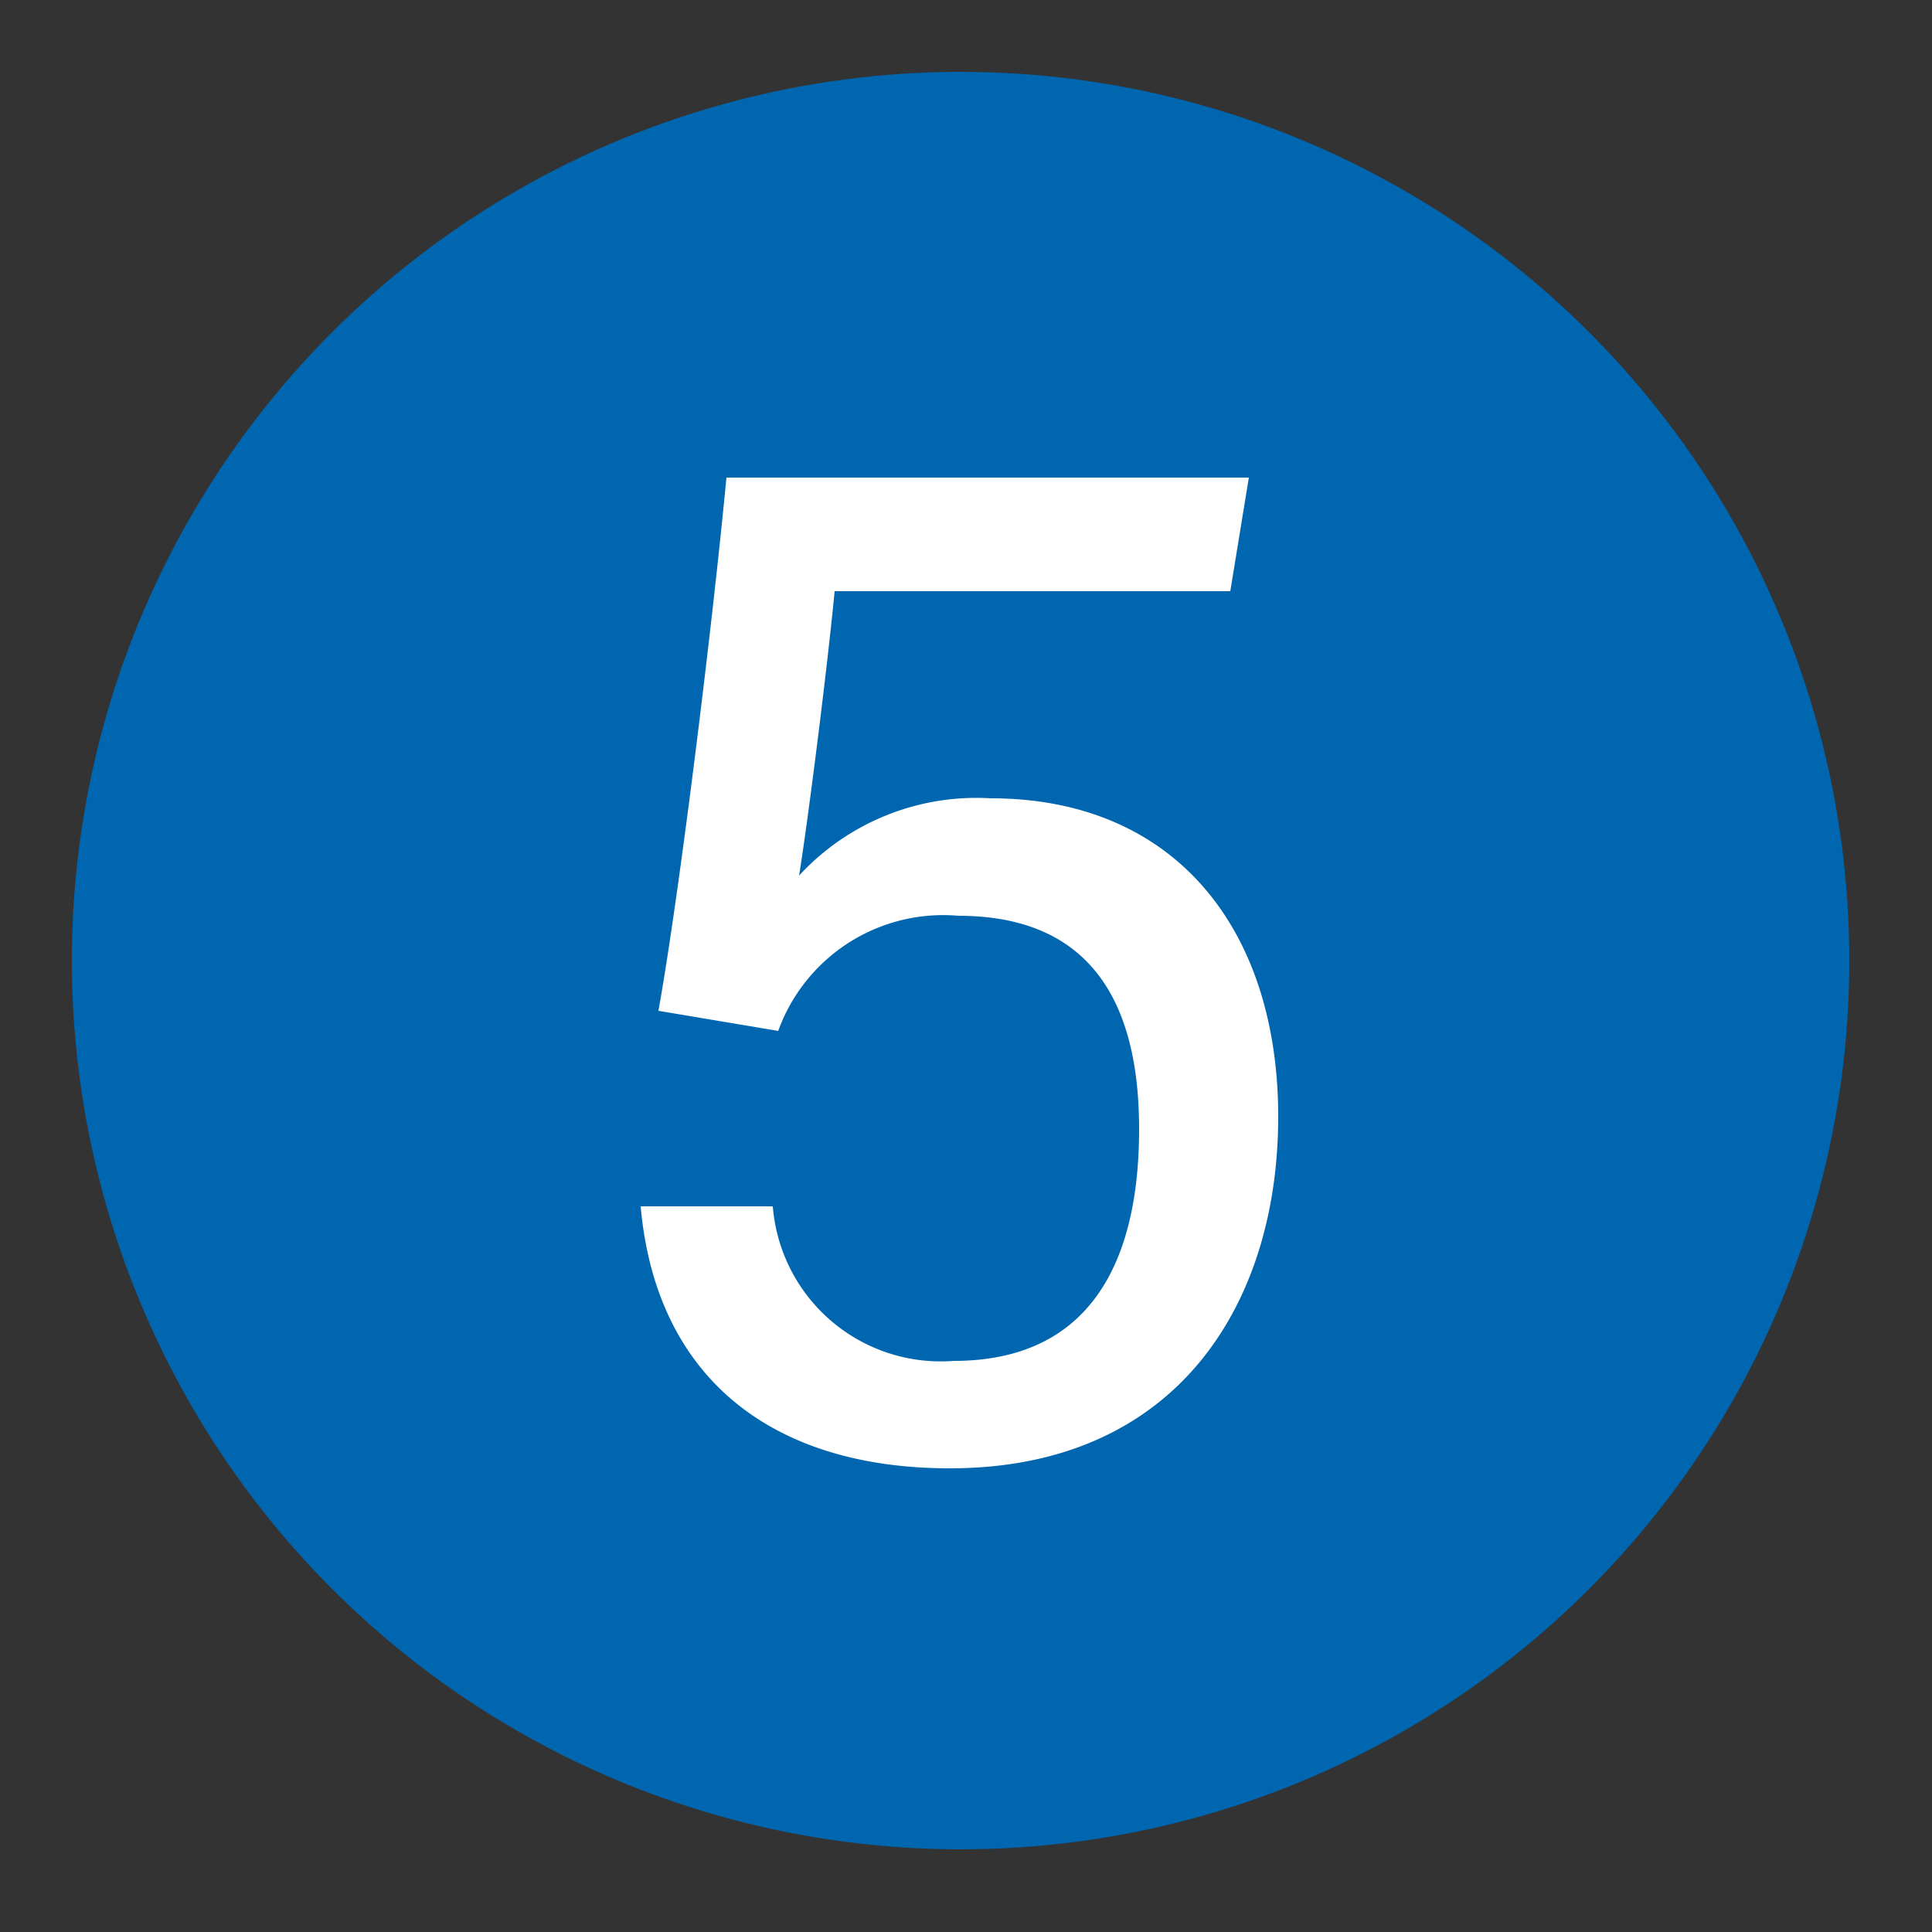 <svg xmlns="http://www.w3.org/2000/svg" viewBox="0 0 25 25"><rect x="0" y="0" width="25" height="25" fill="#333333" stroke="none"/><defs><style>.cls-1{fill:#0066b0;}.cls-2{fill:#fff;}</style></defs><g id="赤_" data-name="赤●"><circle class="cls-1" cx="12.43" cy="12.43" r="11.5"/></g><g id="_1" data-name="1"><path class="cls-2" d="M15.92,7.65H10.8c-.09.95-.34,2.94-.46,3.68a3.12,3.12,0,0,1,2.48-1c2.39,0,3.72,1.7,3.72,4.12S15.23,19,12.29,19c-2.29,0-3.8-1.16-4-3.39H10a2.18,2.18,0,0,0,2.34,2c1.73,0,2.4-1.23,2.4-3s-.73-2.76-2.34-2.76a2.27,2.27,0,0,0-2.33,1.49l-1.55-.26c.27-1.5.7-5,.88-6.9h6.76Z"/></g></svg>